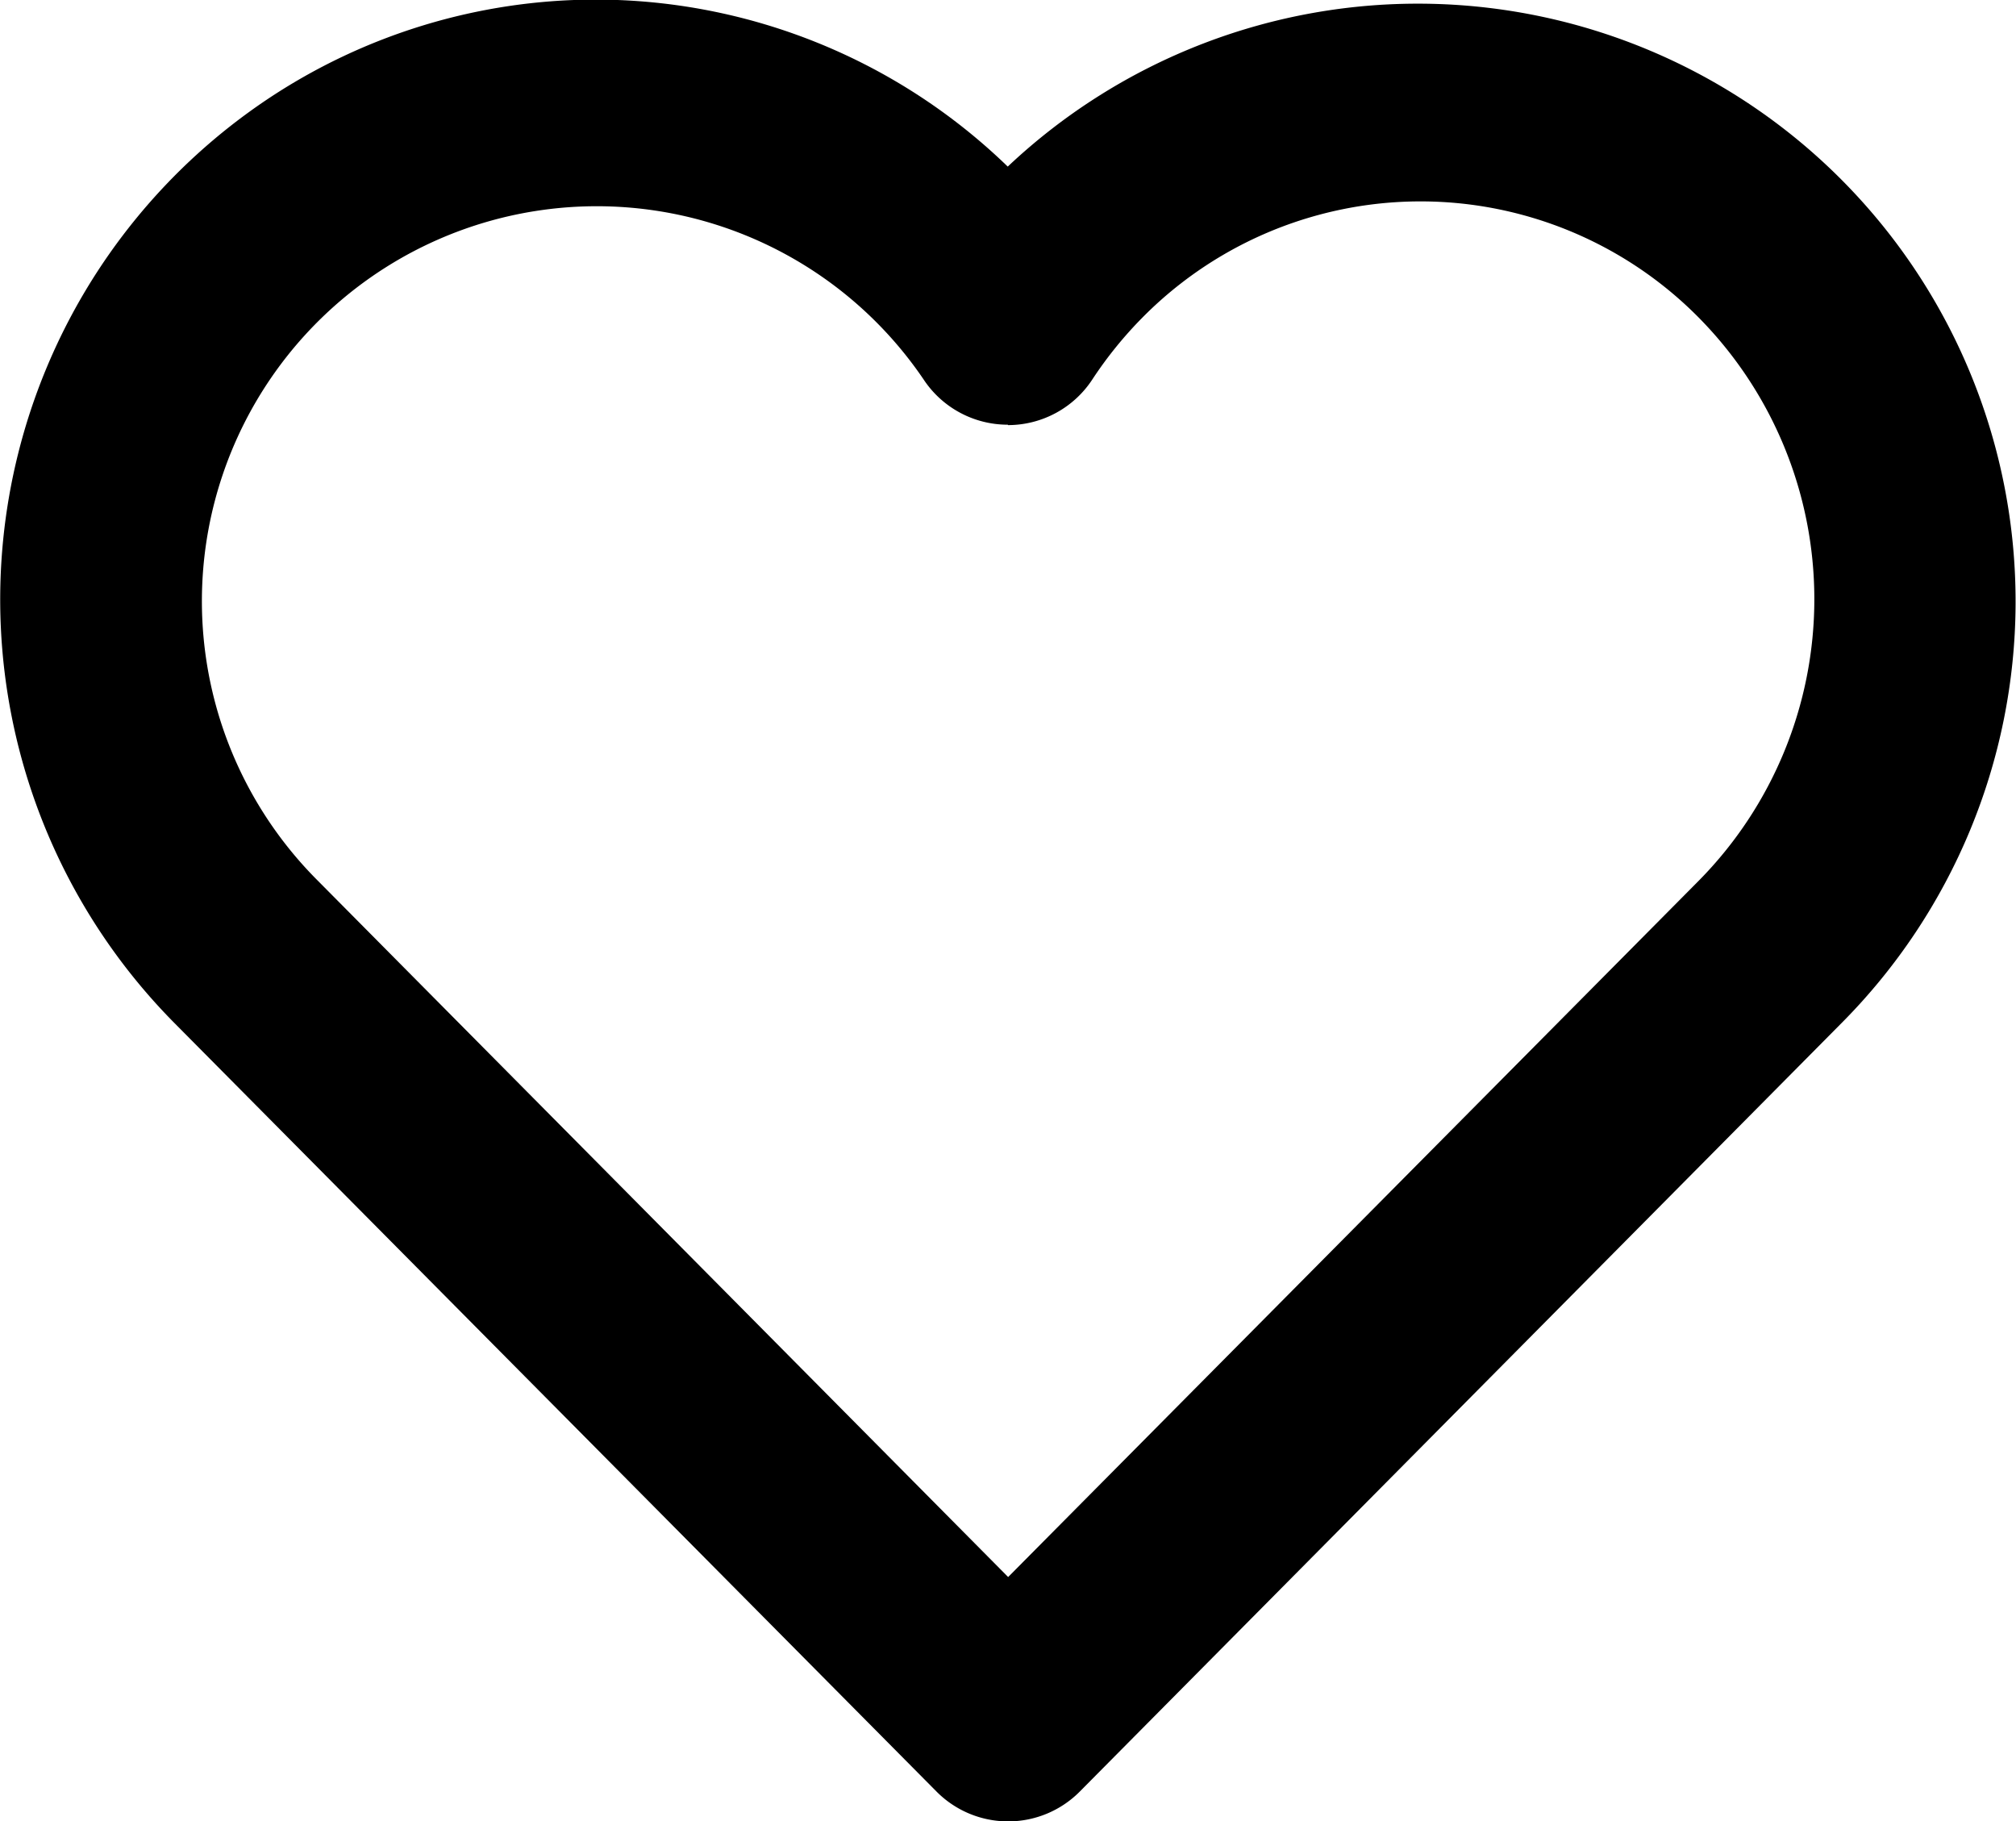 <?xml version="1.0" encoding="utf-8"?>
<svg xmlns="http://www.w3.org/2000/svg" width="19.981" height="18.05" viewBox="0 0 19.981 18.05">
  <g id="donor-icon" transform="translate(-0.998 -3.004)">
    <path id="Path_104891" data-name="Path 104891" d="M6.9,3a5.871,5.871,0,0,1,4.086,1.655,5.924,5.924,0,0,1,8.266,8.486L11.7,20.759a1,1,0,0,1-1.42,0l-7.55-7.613A5.965,5.965,0,0,1,3.64,3.993,5.865,5.865,0,0,1,6.9,3Zm4.086,4.213a1,1,0,0,1-.837-.453,3.914,3.914,0,1,0-6,4.973l6.841,6.9,6.844-6.9a3.971,3.971,0,0,0,0-5.582,3.876,3.876,0,0,0-5.513,0,3.984,3.984,0,0,0-.495.611A1,1,0,0,1,10.989,7.217Z"/>
  </g>
</svg>